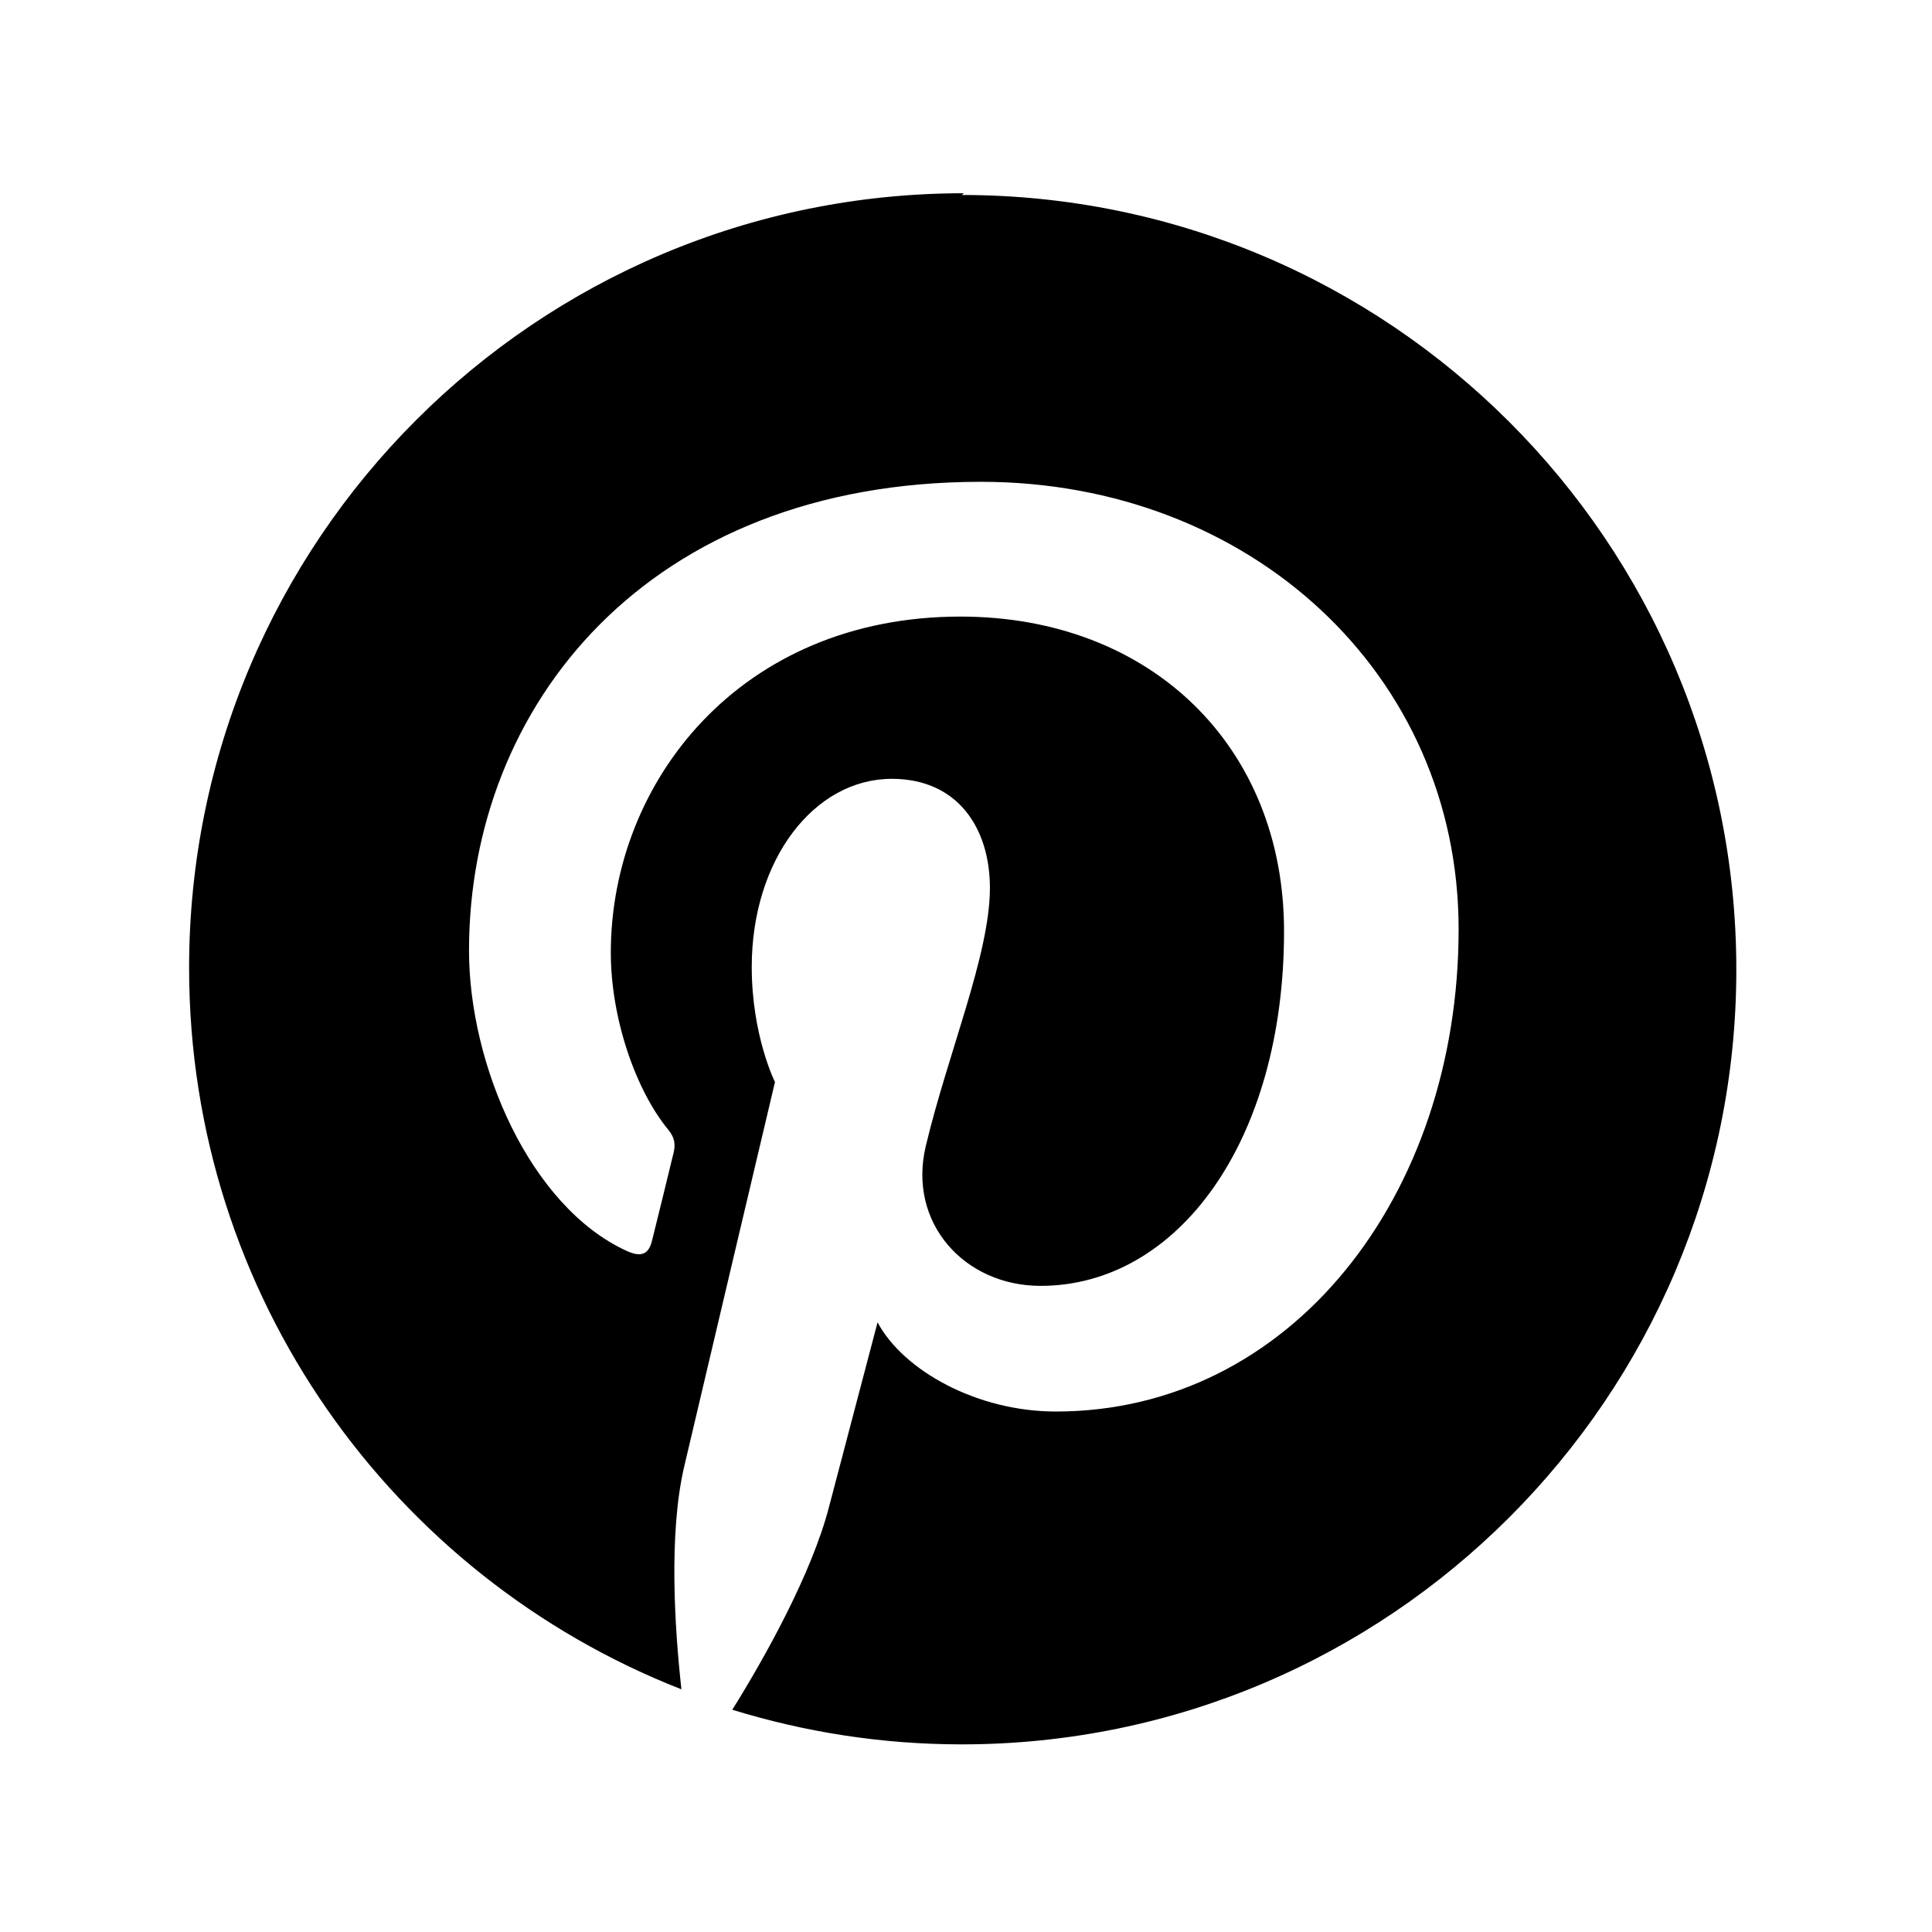 <svg version="1.1" id="Layer_1" xmlns="http://www.w3.org/2000/svg" xmlns:xlink="http://www.w3.org/1999/xlink" x="0px" y="0px"
	 width="50px" height="50px" viewBox="0 0 50 50" enable-background="new 0 0 50 50" xml:space="preserve">
<path class="recolorable" d="M24.946,5.001c-11.075,0-20.052,8.977-20.052,20.049c0,8.496,5.282,15.751,12.741,18.669
	c-0.175-1.587-0.332-4.019,0.069-5.752c0.366-1.566,2.352-9.963,2.352-9.963s-0.601-1.204-0.601-2.979
	c0-2.782,1.617-4.869,3.625-4.869c1.714,0,2.539,1.286,2.539,2.824c0,1.721-1.092,4.293-1.659,6.677
	c-0.477,1.995,1.003,3.621,2.968,3.621c3.56,0,6.303-3.755,6.303-9.178c0-4.785-3.45-8.143-8.376-8.143
	c-5.703,0-9.047,4.285-9.047,8.695c0,1.728,0.659,3.584,1.487,4.585c0.165,0.2,0.187,0.376,0.142,0.577
	c-0.15,0.627-0.49,2.005-0.559,2.279c-0.087,0.377-0.287,0.453-0.67,0.276c-2.5-1.154-4.07-4.813-4.07-7.771
	c0-6.315,4.597-12.129,13.248-12.129c6.954,0,12.363,4.962,12.363,11.579c0,6.917-4.359,12.482-10.425,12.482
	c-2.031,0-3.938-1.052-4.613-2.307l-1.253,4.763c-0.45,1.748-1.679,3.935-2.506,5.262c1.878,0.577,3.857,0.896,5.938,0.896
	c11.051,0,20.046-8.974,20.046-20.049c0-11.079-8.995-20.049-20.046-20.049L24.946,5.001z"/>
</svg>
